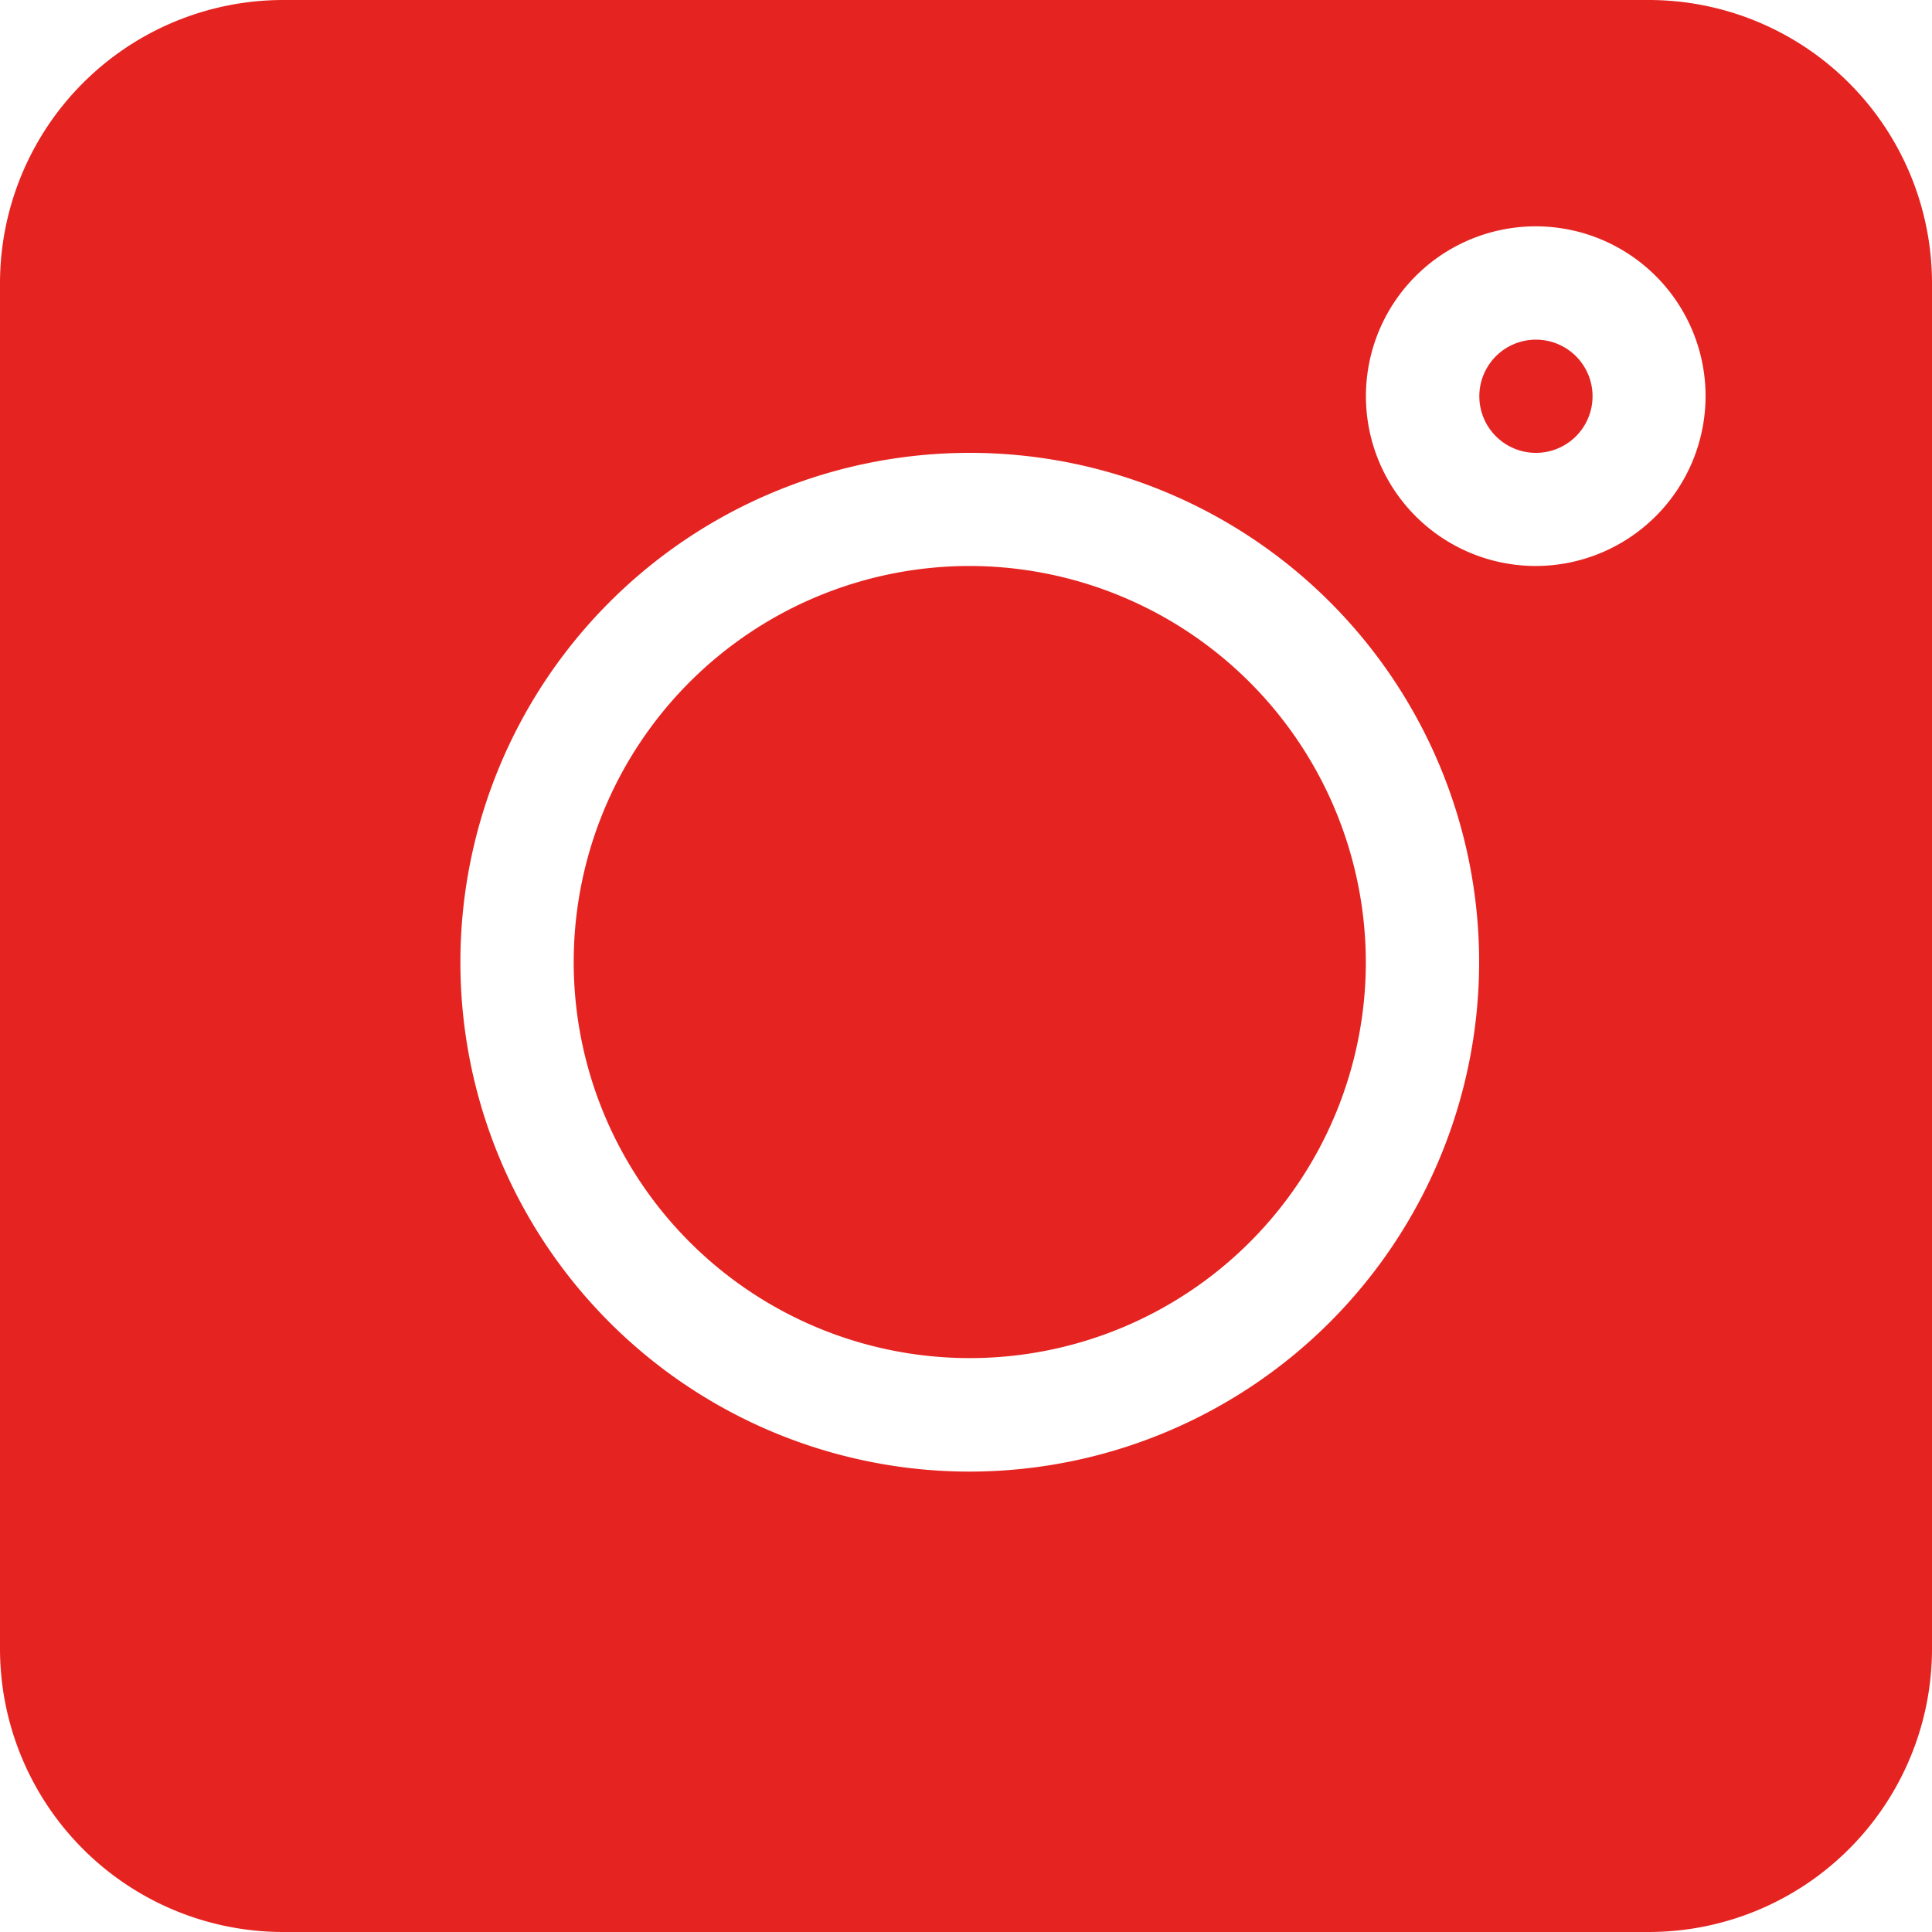 <svg xmlns="http://www.w3.org/2000/svg" width="20" height="20" viewBox="0 0 20 20">
    <defs>
        <clipPath id="clip-path">
            <path id="Прямоугольник_424" fill="#e52421" stroke="#707070" d="M0 0H20V20H0z" transform="translate(1144 593)"/>
        </clipPath>
        <style>
            .cls-3{fill:#e52421}
        </style>
    </defs>
    <g id="Группа_масок_56" clip-path="url(#clip-path)" transform="translate(-1144 -593)">
        <g id="instagram" transform="translate(1144 593)">
            <path id="Контур_299" d="M17.07 0H2.93A2.933 2.933 0 0 0 0 2.93v14.14A2.933 2.933 0 0 0 2.93 20h14.14A2.933 2.933 0 0 0 20 17.07V2.93A2.933 2.933 0 0 0 17.07 0zm-7.031 15.234a5.273 5.273 0 1 1 5.273-5.273 5.279 5.279 0 0 1-5.273 5.273zM15.9 5.859A1.758 1.758 0 1 1 17.656 4.1 1.76 1.76 0 0 1 15.9 5.859zm0 0" class="cls-3"/>
            <path id="Контур_300" d="M15.9 3.516a.586.586 0 1 0 .586.586.586.586 0 0 0-.586-.586zm0 0" class="cls-3"/>
            <path id="Контур_301" d="M10.039 5.859a4.1 4.1 0 1 0 4.1 4.1 4.107 4.107 0 0 0-4.1-4.1zm0 0" class="cls-3"/>
        </g>
    </g>
</svg>
